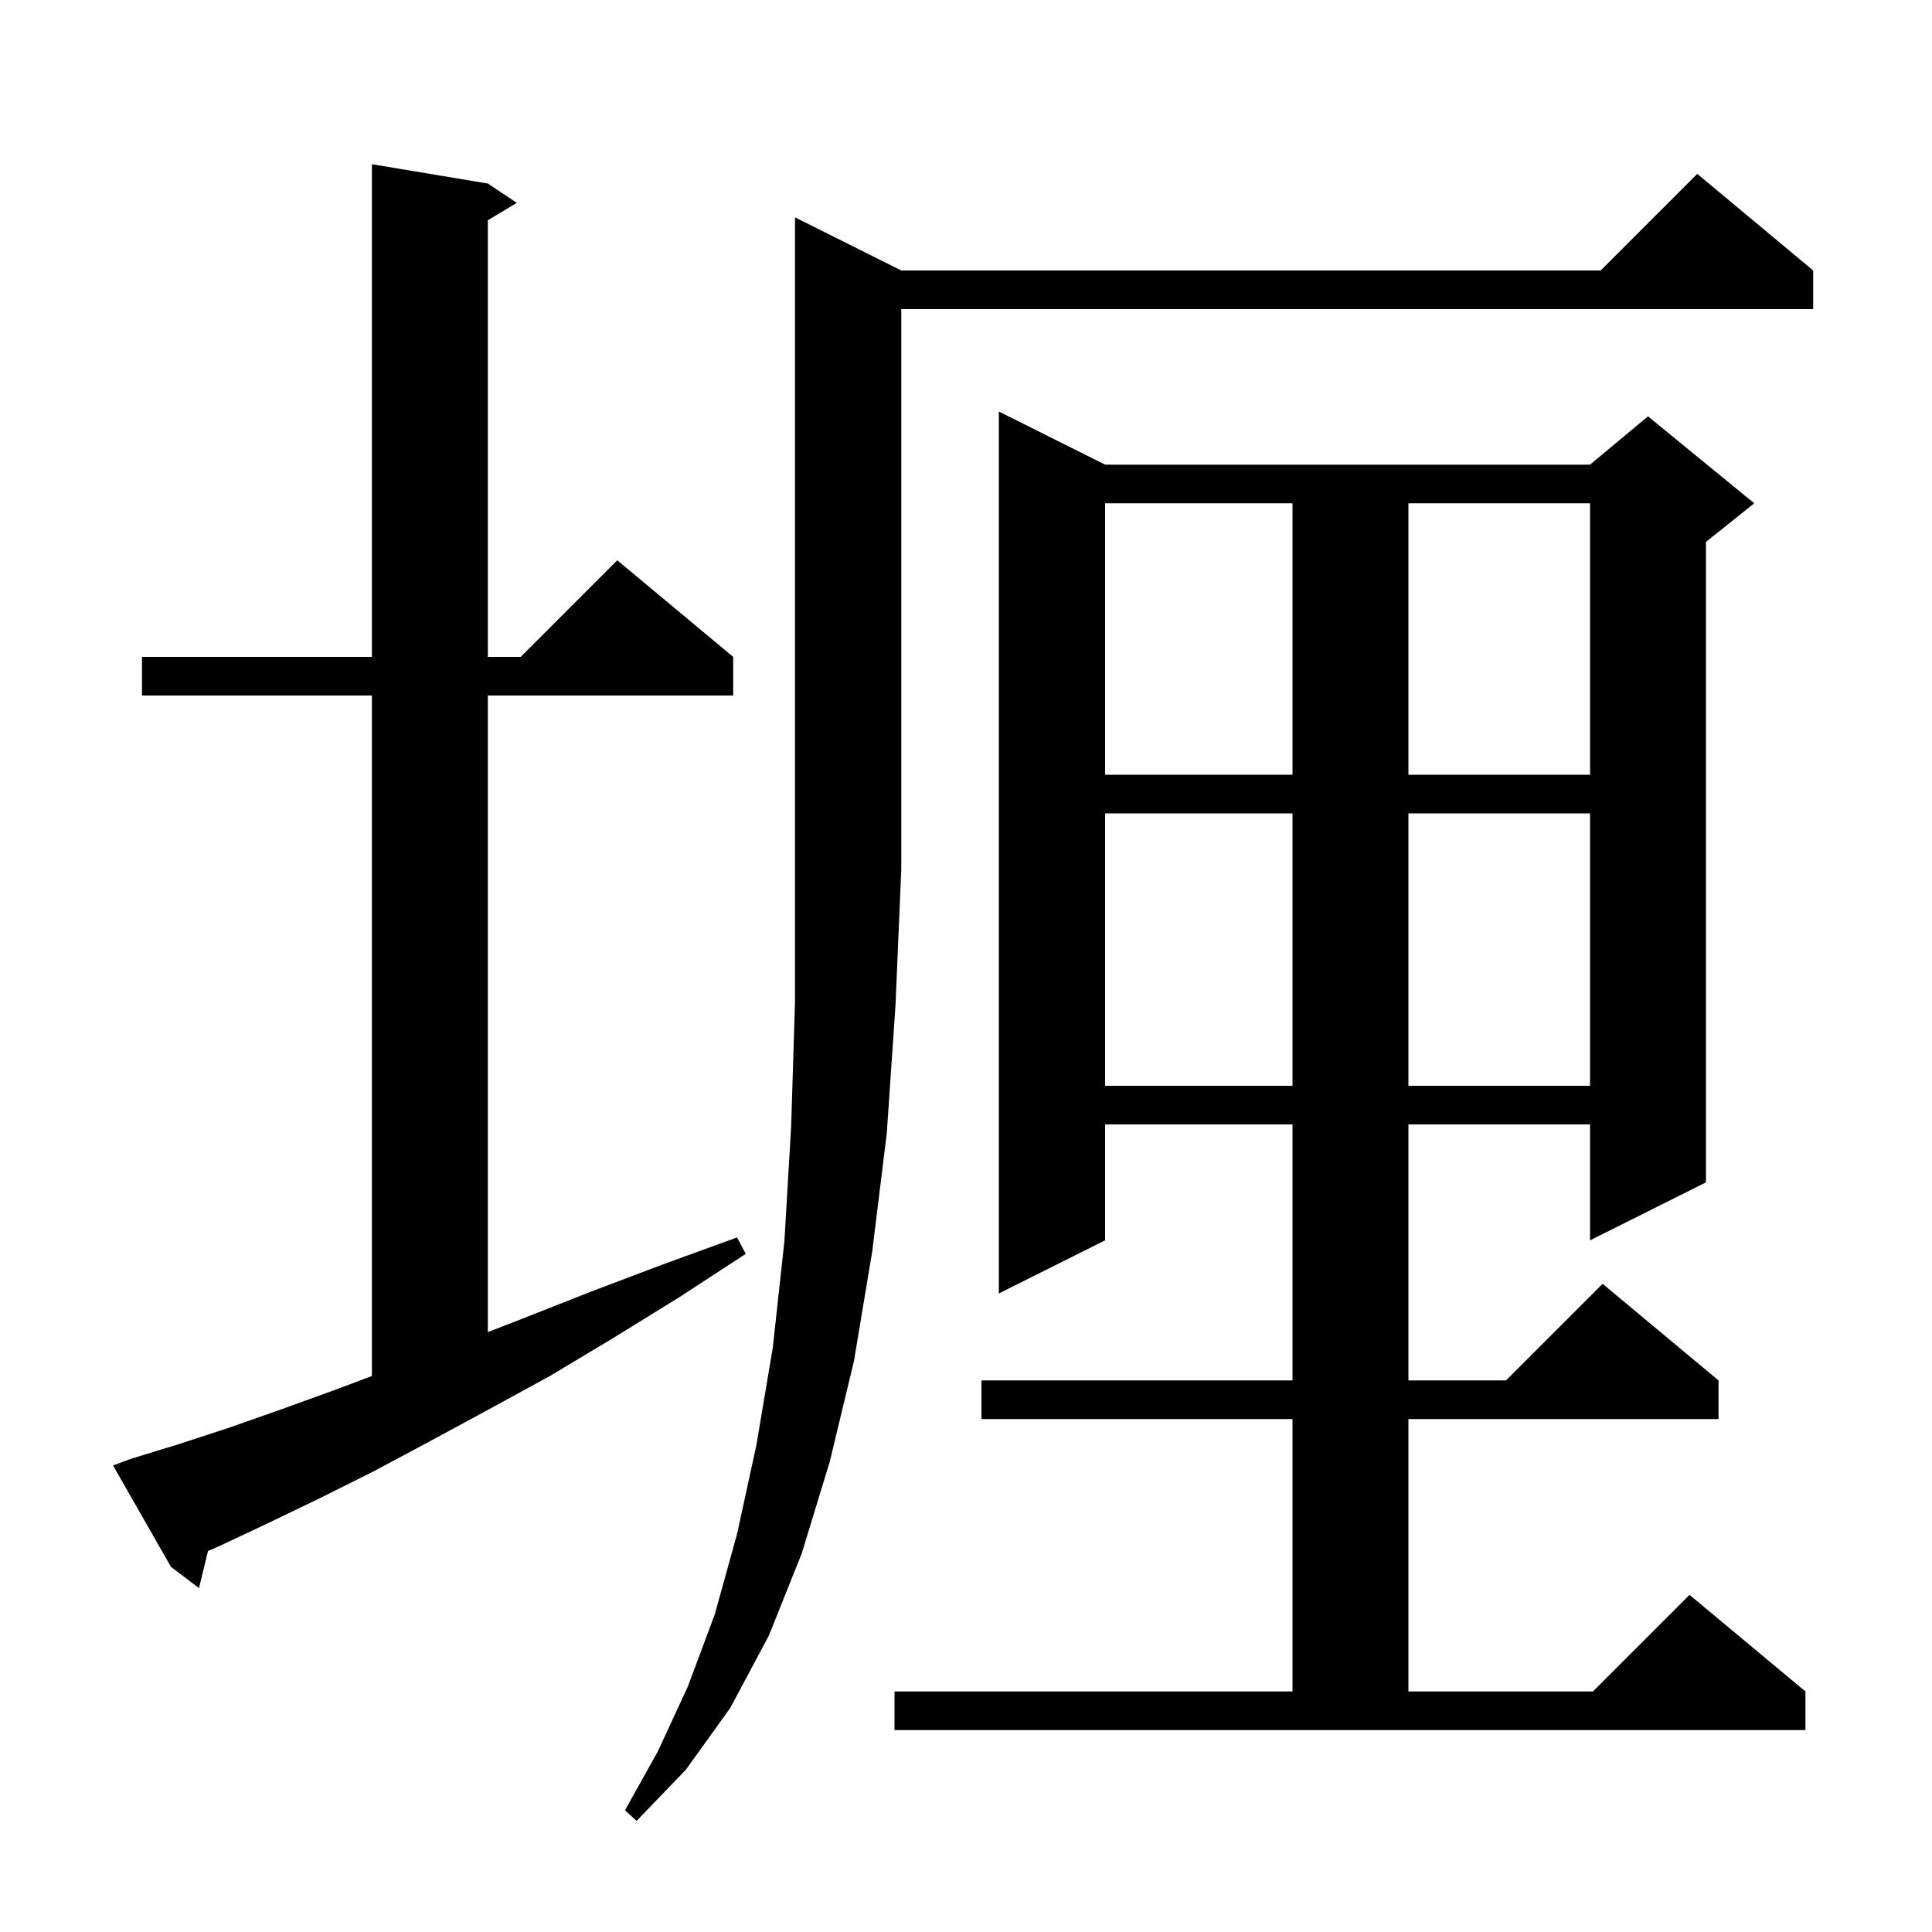 <svg xmlns="http://www.w3.org/2000/svg" xmlns:xlink="http://www.w3.org/1999/xlink" version="1.1" baseProfile="full" viewBox="0 0 200 200" width="200" height="200"><g fill="currentColor"><path d="M 93.3 28.0 L 165.7 28.0 L 175.7 18.0 L 187.7 28.0 L 187.7 32.0 L 93.3 32.0 L 93.3 90.0 L 92.7 104.1 L 91.8 117.3 L 90.3 129.5 L 88.4 140.9 L 85.9 151.3 L 83.0 160.8 L 79.6 169.3 L 75.6 176.8 L 71.0 183.2 L 65.9 188.5 L 64.7 187.4 L 68.1 181.3 L 71.2 174.6 L 74.0 167.1 L 76.3 158.8 L 78.3 149.6 L 80.0 139.5 L 81.2 128.5 L 81.9 116.6 L 82.3 103.7 L 82.3 22.5 Z M 92.6 175.1 L 133.8 175.1 L 133.8 146.9 L 101.6 146.9 L 101.6 142.9 L 133.8 142.9 L 133.8 116.4 L 114.4 116.4 L 114.4 128.4 L 103.4 133.9 L 103.4 42.6 L 114.4 48.1 L 164.6 48.1 L 170.6 43.1 L 181.6 52.1 L 176.6 56.1 L 176.6 122.4 L 164.6 128.4 L 164.6 116.4 L 145.8 116.4 L 145.8 142.9 L 155.9 142.9 L 165.9 132.9 L 177.9 142.9 L 177.9 146.9 L 145.8 146.9 L 145.8 175.1 L 164.9 175.1 L 174.9 165.1 L 186.9 175.1 L 186.9 179.1 L 92.6 179.1 Z M 13.6 151.0 L 18.5 149.5 L 23.7 147.8 L 29.1 145.9 L 34.9 143.8 L 38.5 142.443 L 38.5 72.0 L 14.7 72.0 L 14.7 68.0 L 38.5 68.0 L 38.5 17.0 L 50.5 19.0 L 53.5 21.0 L 50.5 22.8 L 50.5 68.0 L 53.9 68.0 L 63.9 58.0 L 75.9 68.0 L 75.9 72.0 L 50.5 72.0 L 50.5 137.897 L 54.1 136.5 L 61.2 133.7 L 68.6 130.9 L 76.3 128.1 L 77.2 129.8 L 70.3 134.3 L 63.5 138.5 L 57.0 142.4 L 50.6 145.9 L 44.5 149.2 L 38.7 152.3 L 33.1 155.1 L 27.7 157.7 L 22.6 160.1 L 21.533 160.557 L 20.6 164.4 L 17.7 162.2 L 11.7 151.7 Z M 114.4 84.2 L 114.4 112.4 L 133.8 112.4 L 133.8 84.2 Z M 145.8 84.2 L 145.8 112.4 L 164.6 112.4 L 164.6 84.2 Z M 114.4 52.1 L 114.4 80.2 L 133.8 80.2 L 133.8 52.1 Z M 145.8 52.1 L 145.8 80.2 L 164.6 80.2 L 164.6 52.1 Z "/></g></svg>